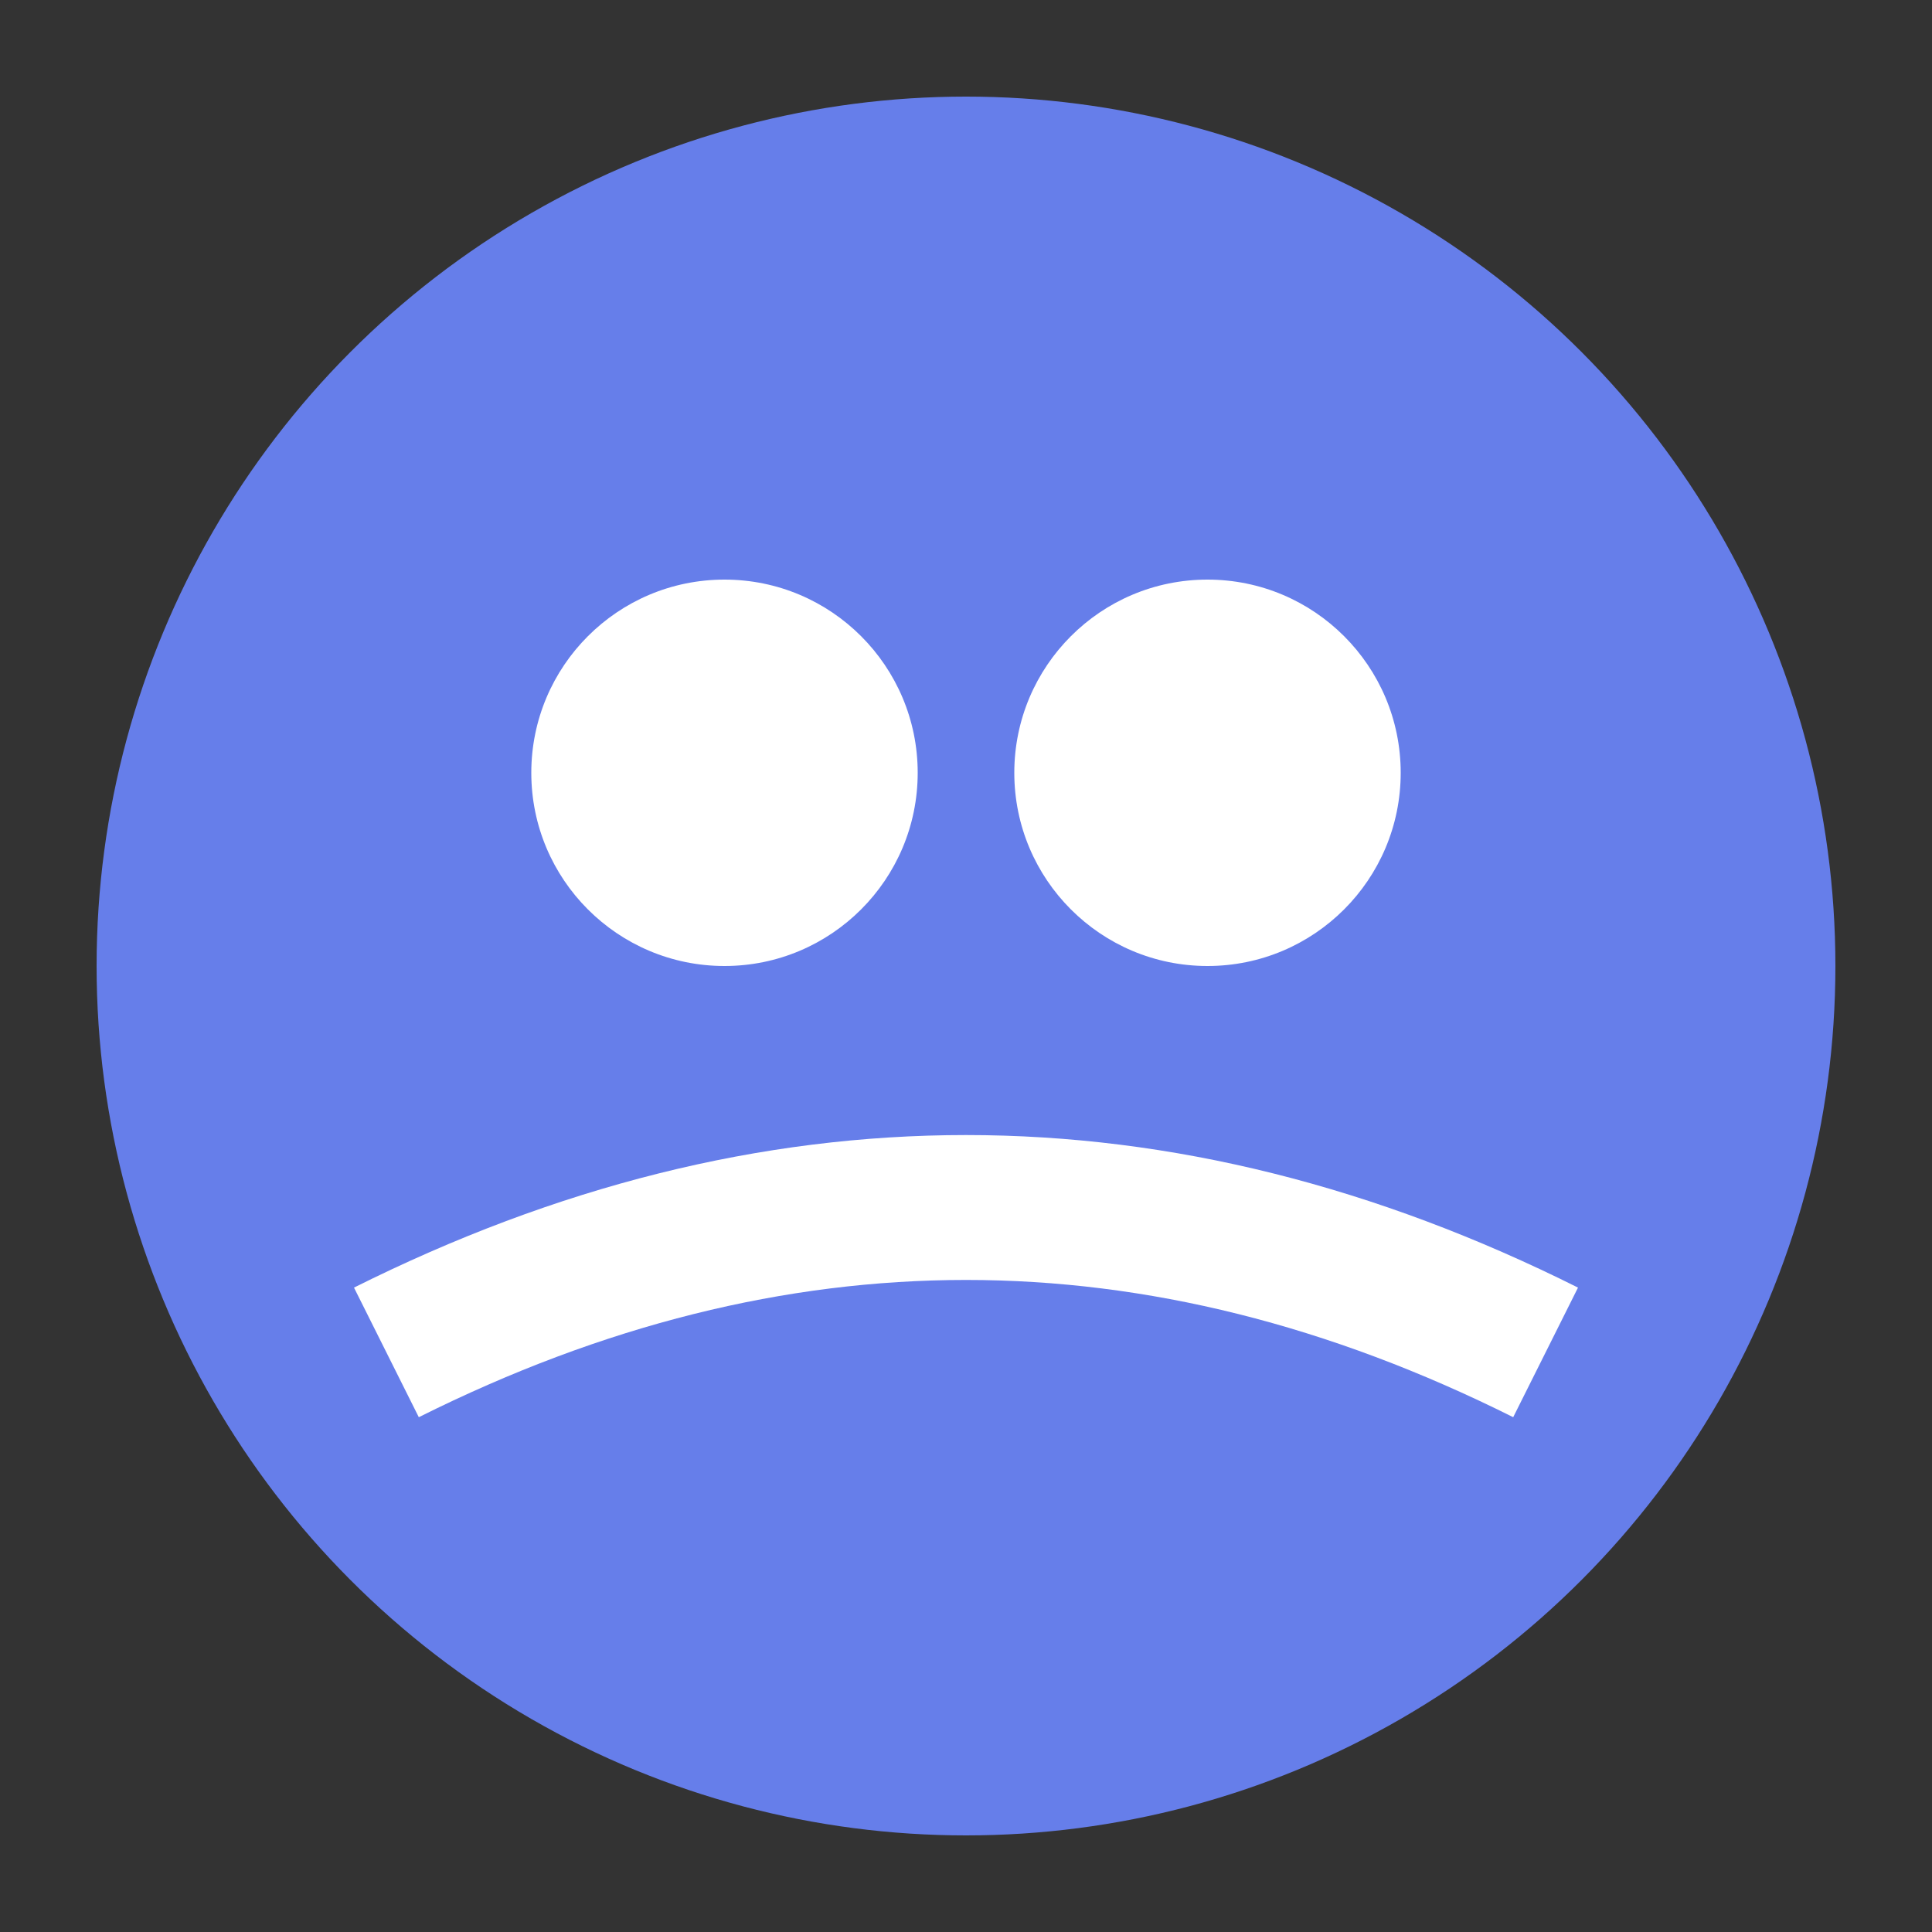 <svg width="40" height="40" xmlns="http://www.w3.org/2000/svg">
  <rect width="100%" height="100%" fill="#333333" stroke="none"/>
  <circle cx="20" cy="20" r="18" fill="#667eea"/>
  <circle cx="15" cy="16" r="4" fill="white"/>
  <circle cx="25" cy="16" r="4" fill="white"/>
  <path d="M8 28 Q20 22 32 28" stroke="white" stroke-width="3" fill="none"/>
</svg>
